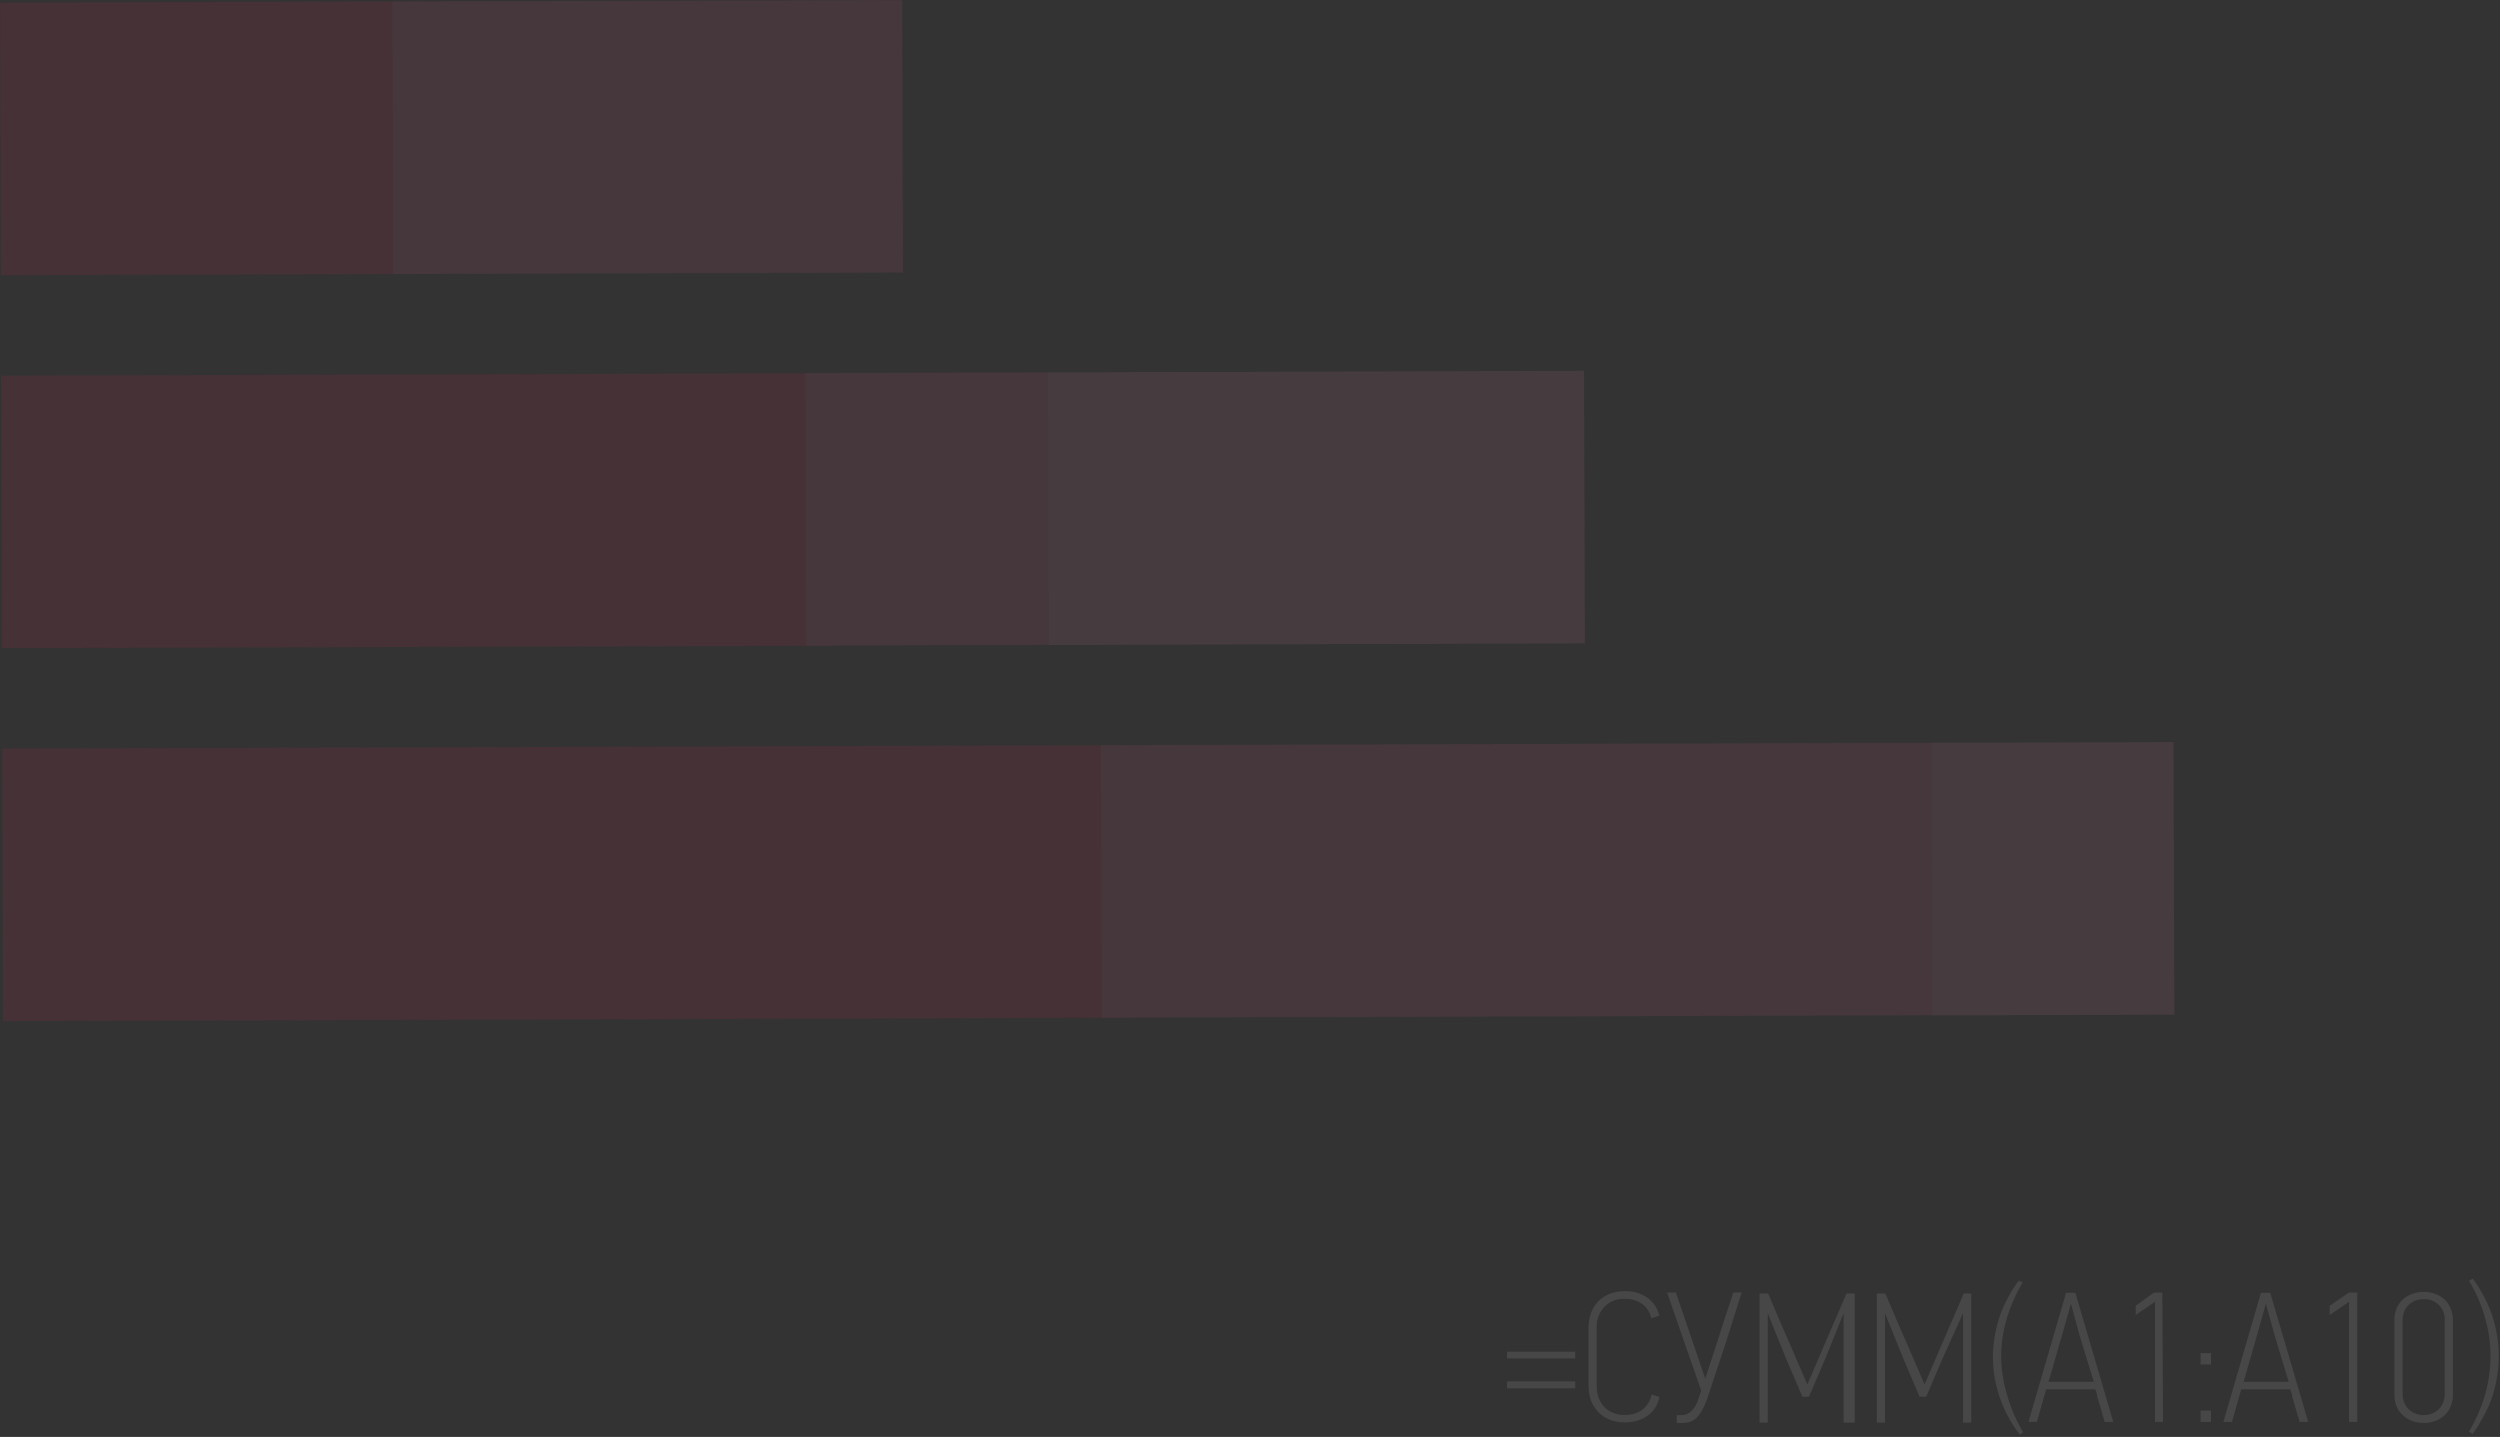 <?xml version="1.0" encoding="UTF-8"?> <svg xmlns="http://www.w3.org/2000/svg" width="341" height="196" viewBox="0 0 341 196" fill="none"><rect x="0" y="0" width="341" height="196" fill="#333333" stroke="none"/> <g opacity="0.1"> <path d="M57.384 37.372L57.274 0.193L3.89974e-05 0.363L0.11 37.542L57.384 37.372Z" fill="#E61A51"></path> <path d="M123.166 37.179L123.056 0L53.522 0.206L53.632 37.386L123.166 37.179Z" fill="#EB5C84"></path> <path d="M113.722 88.074L113.612 50.895L0.134 51.231L0.244 88.411L113.722 88.074Z" fill="#E61A51"></path> <path d="M143.374 87.968L143.264 50.789L109.865 50.888L109.975 88.067L143.374 87.968Z" fill="#EB5C84"></path> <path d="M216.174 87.759L216.064 50.58L142.949 50.797L143.059 87.976L216.174 87.759Z" fill="#F08AAC"></path> <path d="M154.021 138.824L153.91 101.645L0.294 102.1L0.404 139.28L154.021 138.824Z" fill="#E61A51"></path> <path d="M263.955 138.483L263.845 101.303L150.168 101.641L150.279 138.82L263.955 138.483Z" fill="#EB5C84"></path> <path d="M296.577 138.403L296.467 101.223L263.49 101.321L263.6 138.5L296.577 138.403Z" fill="#F08AAC"></path> <path d="M205.559 185.29V184.37H214.86V185.29H205.559ZM205.559 189.369V188.424H214.86V189.369H205.559Z" fill="white"></path> <path d="M226.35 190.537C226.245 191.087 226.034 191.611 225.728 192.079C225.443 192.501 225.08 192.864 224.659 193.149C224.235 193.443 223.764 193.662 223.266 193.795C222.74 193.946 222.196 194.022 221.649 194.019C220.944 194.027 220.243 193.901 219.585 193.646C218.996 193.423 218.461 193.075 218.019 192.627C217.589 192.174 217.251 191.641 217.024 191.06C216.79 190.397 216.672 189.699 216.676 188.996V181.062C216.674 180.376 216.792 179.694 217.024 179.048C217.251 178.466 217.589 177.934 218.019 177.481C218.475 177.049 219.005 176.703 219.585 176.461C220.248 176.227 220.946 176.109 221.649 176.113C222.707 176.085 223.748 176.38 224.634 176.959C225.494 177.542 226.099 178.432 226.325 179.446L225.231 179.819C225.081 179.03 224.636 178.327 223.987 177.854C223.303 177.377 222.483 177.133 221.649 177.158C221.124 177.126 220.598 177.21 220.108 177.403C219.618 177.596 219.177 177.895 218.814 178.277C218.469 178.651 218.201 179.09 218.026 179.568C217.851 180.046 217.772 180.554 217.795 181.062V189.07C217.784 189.603 217.868 190.134 218.043 190.637C218.225 191.101 218.486 191.53 218.814 191.905C219.167 192.262 219.591 192.542 220.058 192.726C220.565 192.921 221.106 193.014 221.649 193C222.484 193.028 223.305 192.784 223.987 192.303C224.658 191.787 225.118 191.045 225.28 190.214L226.35 190.537Z" fill="white"></path> <path d="M235.328 183.375C234.557 185.713 233.786 188.051 232.99 190.413C232.793 191.05 232.535 191.667 232.219 192.254C232.011 192.664 231.743 193.041 231.423 193.373C231.162 193.629 230.848 193.824 230.503 193.945C230.173 194.048 229.829 194.099 229.483 194.094H228.712V193.025H229.384C229.865 193.019 230.327 192.833 230.677 192.502C231.173 192.009 231.526 191.39 231.697 190.712L232.045 189.667C231.249 187.429 230.478 185.191 229.707 182.977L227.394 176.288H228.588L232.592 188.051L233.487 185.34L234.507 182.182C234.855 181.112 235.178 180.043 235.527 179.023C235.875 178.004 236.173 177.083 236.422 176.288H237.566L235.328 183.375Z" fill="white"></path> <path d="M248.981 185.29L246.743 190.513H245.847L243.609 185.29L241.122 179.123V194.044H240.003V176.437H241.172L242.59 179.769C243.062 180.864 243.535 181.983 244.032 183.077L246.519 188.847L249.006 183.052L251.866 176.437H252.985V194.044H251.468V179.123L248.981 185.29Z" fill="white"></path> <path d="M264.972 185.29L262.733 190.513H261.838L259.6 185.29L257.113 179.123V194.044H255.994V176.437H257.163L258.58 179.769C259.053 180.864 259.525 181.983 260.023 183.077L262.51 188.847L264.997 183.052L267.857 176.437H268.876V194.044H267.757V179.123L264.972 185.29Z" fill="white"></path> <path d="M274.024 193.423C273.572 192.628 273.189 191.796 272.88 190.936C272.545 190.022 272.287 189.082 272.109 188.126C271.929 187.141 271.838 186.142 271.835 185.141C271.832 184.166 271.915 183.192 272.084 182.232C272.248 181.277 272.489 180.337 272.805 179.421C273.105 178.561 273.48 177.729 273.924 176.934C274.335 176.137 274.818 175.38 275.367 174.671L275.889 174.945C275.429 175.695 275.022 176.476 274.671 177.283C274.304 178.088 273.996 178.919 273.75 179.77C273.227 181.478 272.959 183.255 272.955 185.042C272.978 186.908 273.28 188.761 273.85 190.538C274.341 192.231 275.052 193.853 275.964 195.363L275.516 195.686C274.946 194.982 274.446 194.224 274.024 193.423V193.423Z" fill="white"></path> <path d="M287.056 193.945C287.056 193.696 286.882 193.373 286.782 192.95C286.683 192.527 286.558 192.154 286.434 191.731L286.061 190.488C286.061 190.065 285.862 189.742 285.787 189.493H279.098L277.829 193.945H276.685L281.808 176.337H283.077L288.249 193.945H287.056ZM283.649 182.132L282.48 177.83C281.51 181.237 280.515 184.768 279.421 188.474H285.589L283.649 182.132Z" fill="white"></path> <path d="M295.038 193.944H293.944V177.555L291.308 179.371V178.102L293.795 176.312H294.939L295.038 193.944Z" fill="white"></path> <path d="M300.162 186.111V184.569H301.579V186.111H300.162ZM300.162 193.945V192.403H301.579V193.945H300.162Z" fill="white"></path> <path d="M313.641 193.945C313.641 193.696 313.492 193.373 313.367 192.95C313.243 192.527 313.143 192.154 313.019 191.731L312.646 190.488C312.646 190.065 312.447 189.742 312.373 189.493H305.708L304.439 193.945H303.27L308.393 176.337H309.662L314.835 193.945H313.641ZM310.259 182.132L309.065 177.83C308.12 181.237 307.1 184.768 306.031 188.474H312.174L310.259 182.132Z" fill="white"></path> <path d="M321.525 193.944H320.406V177.555L317.769 179.371V178.102L320.381 176.312H321.525V193.944Z" fill="white"></path> <path d="M334.581 190.214C334.591 190.797 334.472 191.374 334.233 191.905C334.045 192.369 333.746 192.779 333.362 193.099C332.996 193.433 332.564 193.687 332.094 193.845C331.607 194.018 331.093 194.102 330.577 194.094C330.069 194.1 329.563 194.016 329.085 193.845C328.615 193.687 328.183 193.433 327.816 193.099C327.432 192.773 327.126 192.365 326.921 191.905C326.702 191.369 326.592 190.794 326.598 190.214V180.068C326.597 179.497 326.707 178.931 326.921 178.401C327.132 177.938 327.437 177.523 327.816 177.183C328.19 176.865 328.621 176.621 329.085 176.462C329.563 176.291 330.069 176.206 330.577 176.213C331.093 176.205 331.607 176.289 332.094 176.462C332.558 176.621 332.988 176.865 333.362 177.183C333.742 177.517 334.039 177.934 334.233 178.401C334.467 178.925 334.586 179.494 334.581 180.068V190.214ZM333.462 180.117C333.487 179.731 333.43 179.343 333.294 178.981C333.158 178.618 332.947 178.288 332.675 178.013C332.402 177.738 332.074 177.524 331.712 177.385C331.351 177.246 330.964 177.186 330.577 177.208C330.197 177.194 329.818 177.257 329.463 177.394C329.108 177.531 328.785 177.738 328.513 178.003C328.243 178.283 328.034 178.615 327.897 178.979C327.76 179.342 327.699 179.729 327.717 180.117V190.065C327.699 190.457 327.76 190.848 327.896 191.216C328.033 191.583 328.243 191.919 328.513 192.204C329.075 192.732 329.818 193.026 330.589 193.026C331.361 193.026 332.103 192.732 332.666 192.204C332.936 191.919 333.145 191.583 333.282 191.216C333.419 190.848 333.48 190.457 333.462 190.065V180.117Z" fill="white"></path> <path d="M340.823 185.141C340.819 186.134 340.728 187.124 340.549 188.1C340.38 189.056 340.13 189.996 339.803 190.911C339.482 191.77 339.091 192.602 338.634 193.398C338.231 194.158 337.774 194.89 337.267 195.586L336.769 195.263C337.679 193.749 338.398 192.129 338.908 190.438C339.437 188.654 339.705 186.803 339.704 184.942C339.702 183.157 339.443 181.381 338.933 179.67C338.445 177.92 337.717 176.246 336.769 174.696L337.018 174.547L337.292 174.422C337.832 175.137 338.314 175.894 338.734 176.685C339.162 177.488 339.536 178.319 339.853 179.172C340.157 180.092 340.398 181.031 340.574 181.983C340.759 183.025 340.842 184.083 340.823 185.141V185.141Z" fill="white"></path> </g> </svg> 